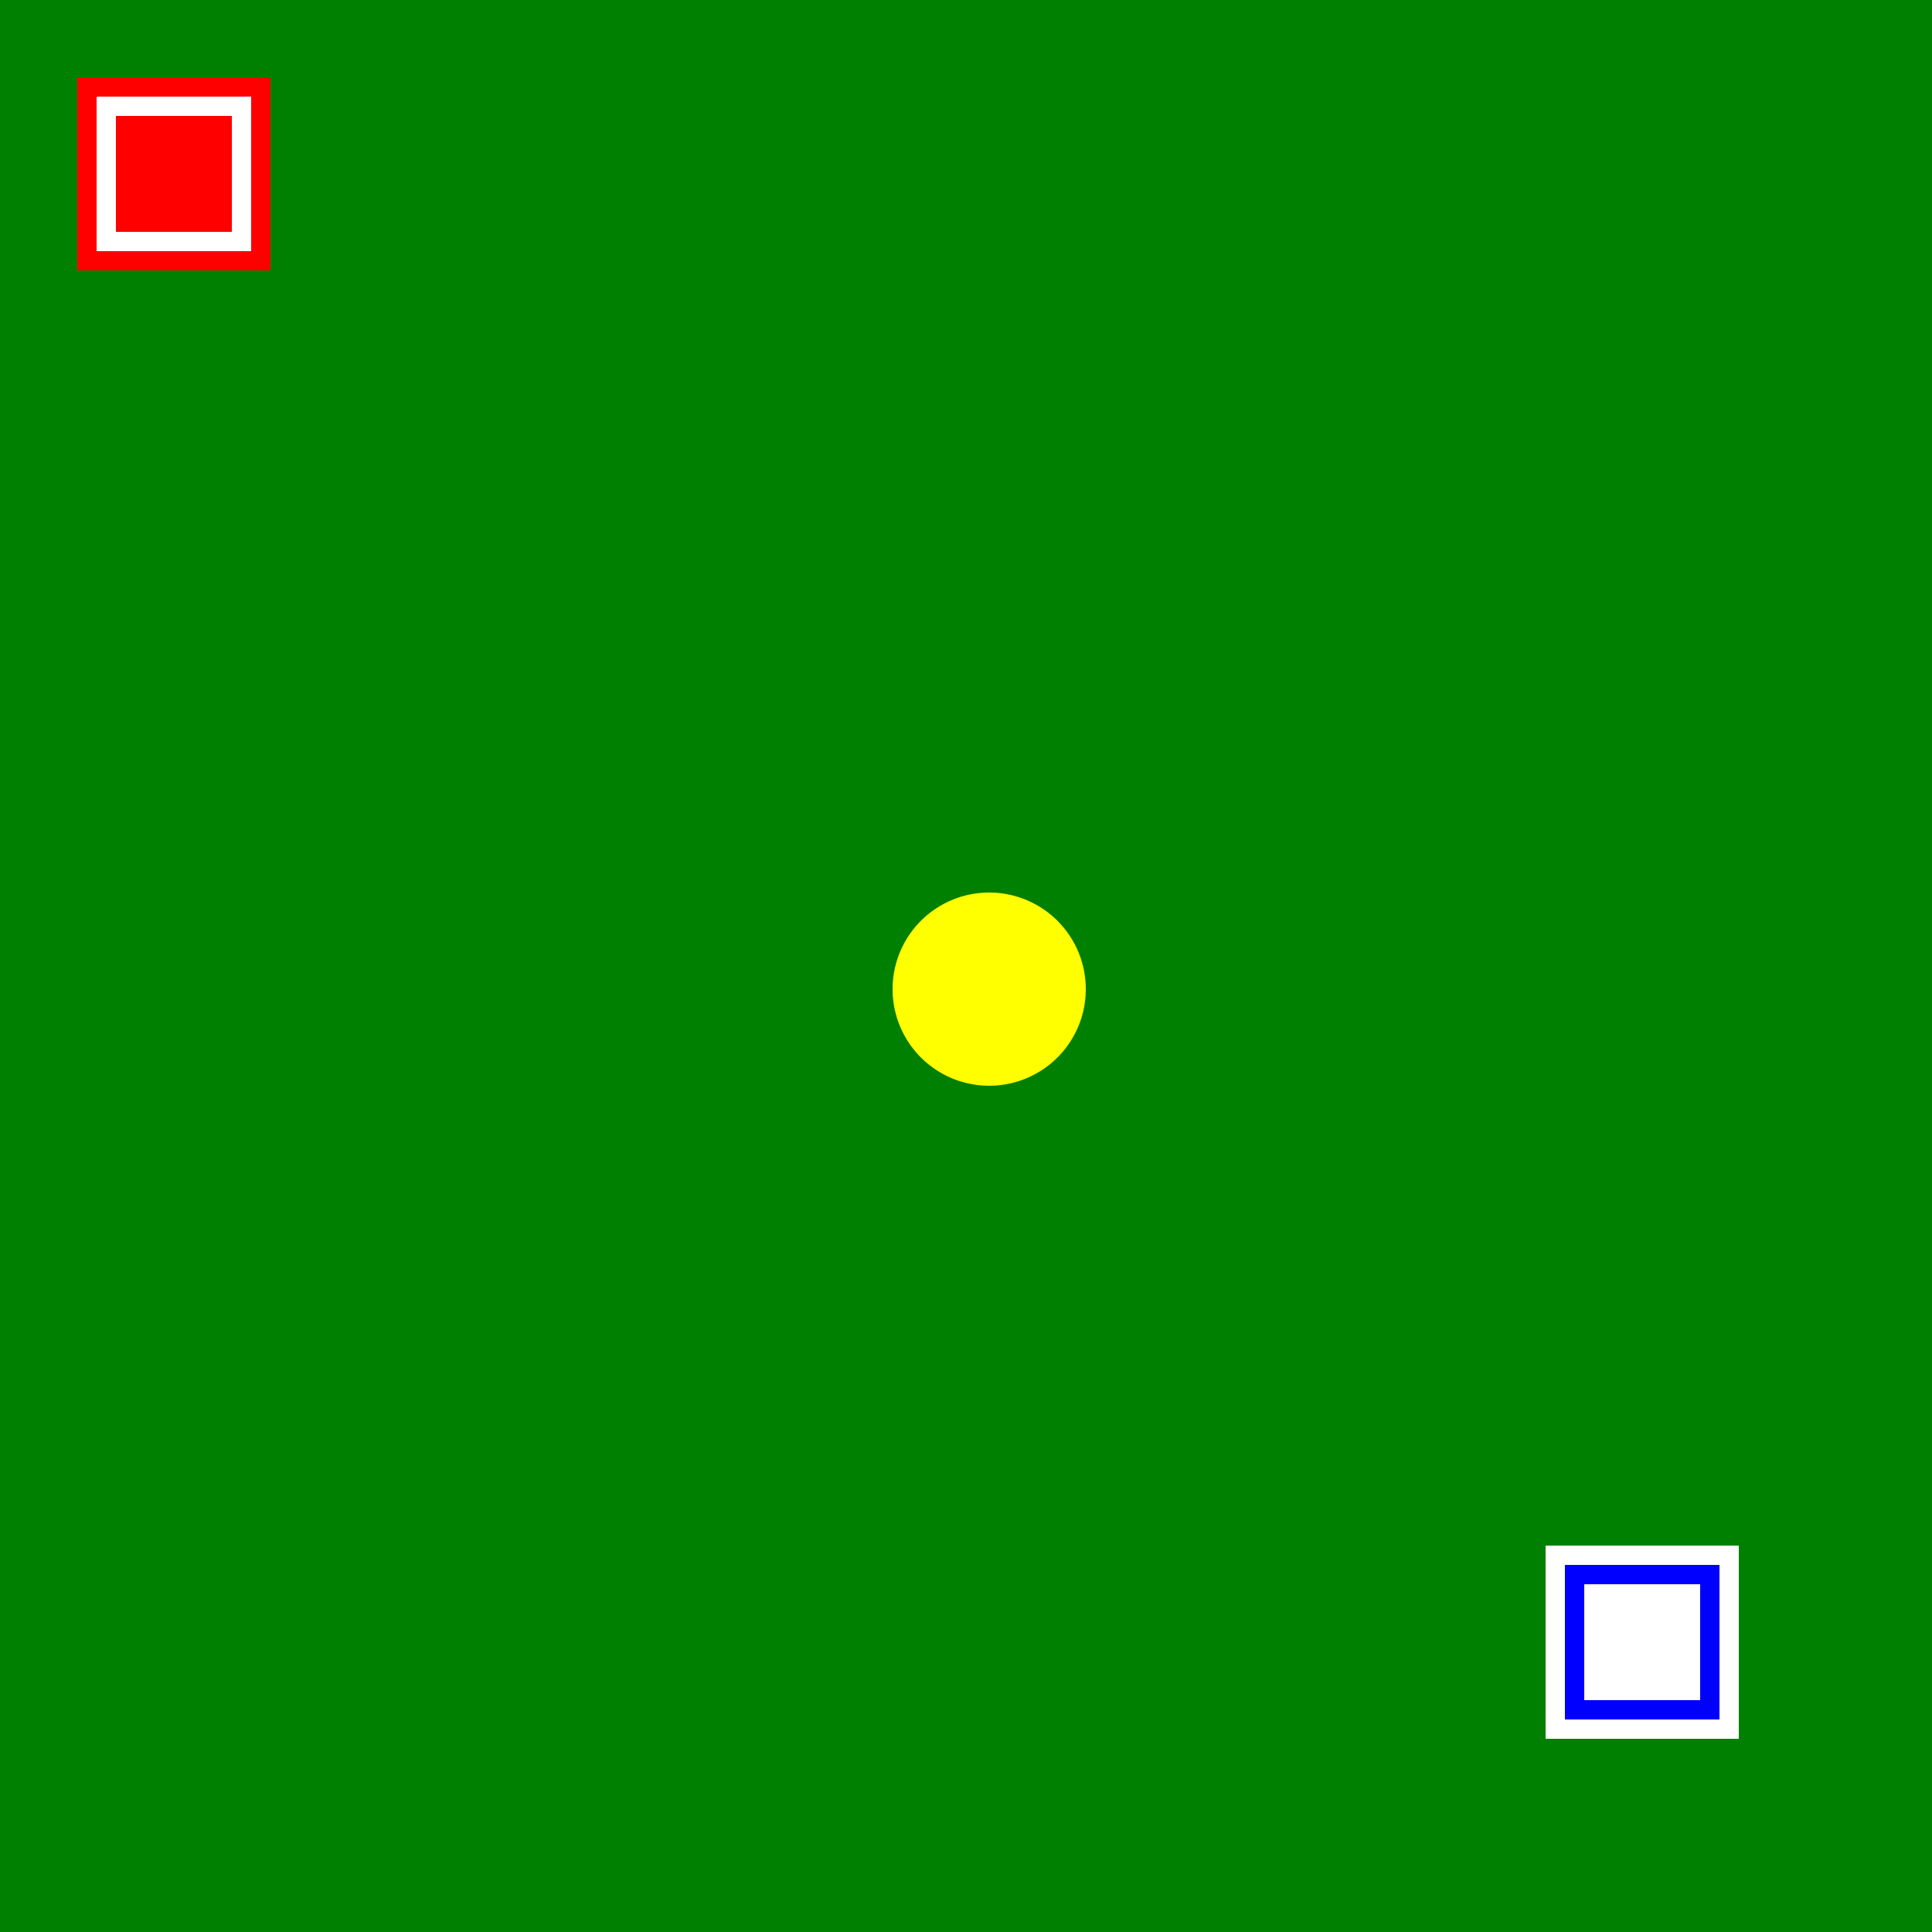 <!--

Generated by DrawGPT.
Free, open source, AI generated images in SVG, PNG, and HTML Canvas format.
https://drawgpt.ai

Created: 2023-09-26T01:30:00.408Z
Link: https://drawgpt.ai/prompt/11353/

-->
<svg xmlns="http://www.w3.org/2000/svg" xmlns:xlink="http://www.w3.org/1999/xlink" width="500" height="500"><defs/><g><rect fill="green" stroke="none" x="0" y="0" width="512" height="512"/><rect fill="red" stroke="none" x="20" y="20" width="50" height="50"/><rect fill="white" stroke="none" x="25" y="25" width="40" height="40"/><rect fill="red" stroke="none" x="30" y="30" width="30" height="30"/><rect fill="white" stroke="none" x="400" y="400" width="50" height="50"/><rect fill="blue" stroke="none" x="405" y="405" width="40" height="40"/><rect fill="white" stroke="none" x="410" y="410" width="30" height="30"/><path fill="yellow" stroke="none" paint-order="stroke fill markers" d=" M 281 256 A 25 25 0 1 1 281 255.975"/></g></svg>